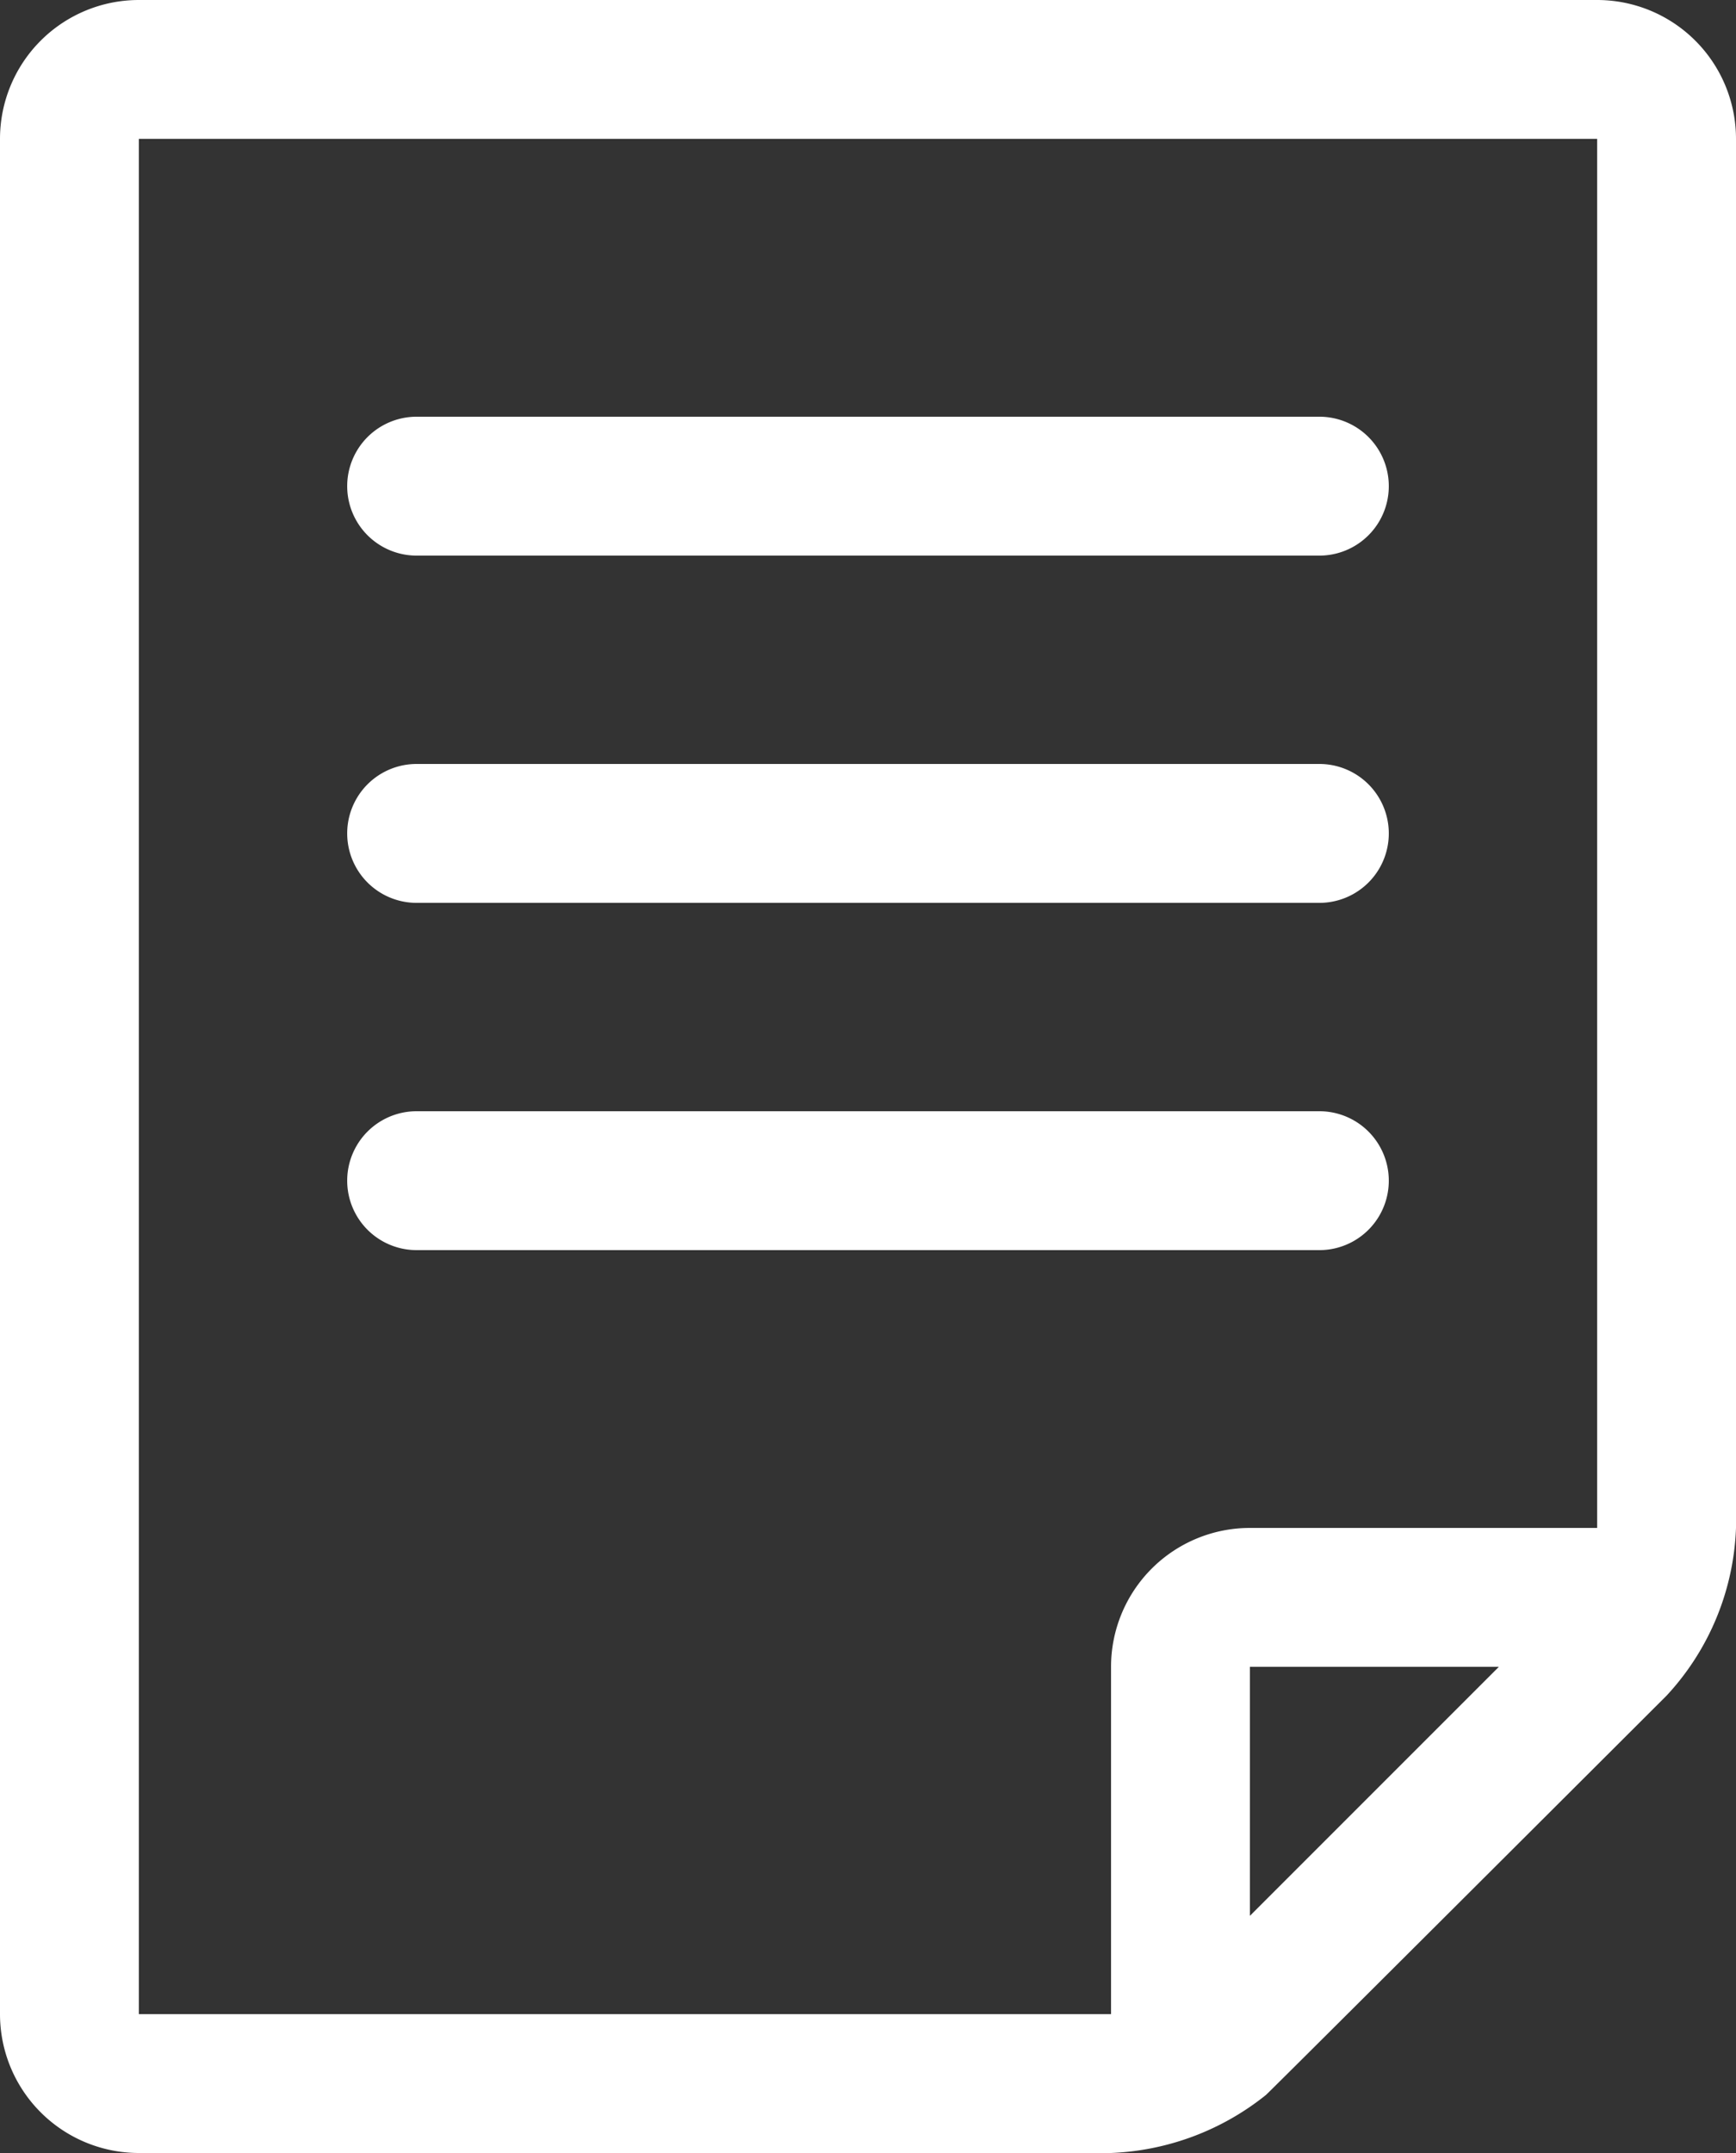 <svg xmlns="http://www.w3.org/2000/svg" viewBox="0 0 50 62"><rect x="0" y="0" width="50" height="62" fill="#333333" stroke="none"/><defs><style>.cls-1{fill:#fff;}</style></defs><g id="レイヤー_2" data-name="レイヤー 2"><g id="Isolation_Mode" data-name="Isolation Mode"><path class="cls-1" d="M46,0H4A4,4,0,0,0,0,4V58a4,4,0,0,0,4,4H32a7.61,7.61,0,0,0,4.46-1.67c.12-.1,11.54-11.5,11.54-11.5A7.49,7.49,0,0,0,50,44V4A4,4,0,0,0,46,0ZM36,55.17V48h7.17ZM46,44H36a4,4,0,0,0-4,4V58H4V4H46ZM12,16H38a2,2,0,0,0,0-4H12a2,2,0,0,0,0,4Zm0,10H38a2,2,0,0,0,0-4H12a2,2,0,0,0,0,4Zm0,10H38a2,2,0,0,0,0-4H12a2,2,0,0,0,0,4Z"/></g></g></svg>